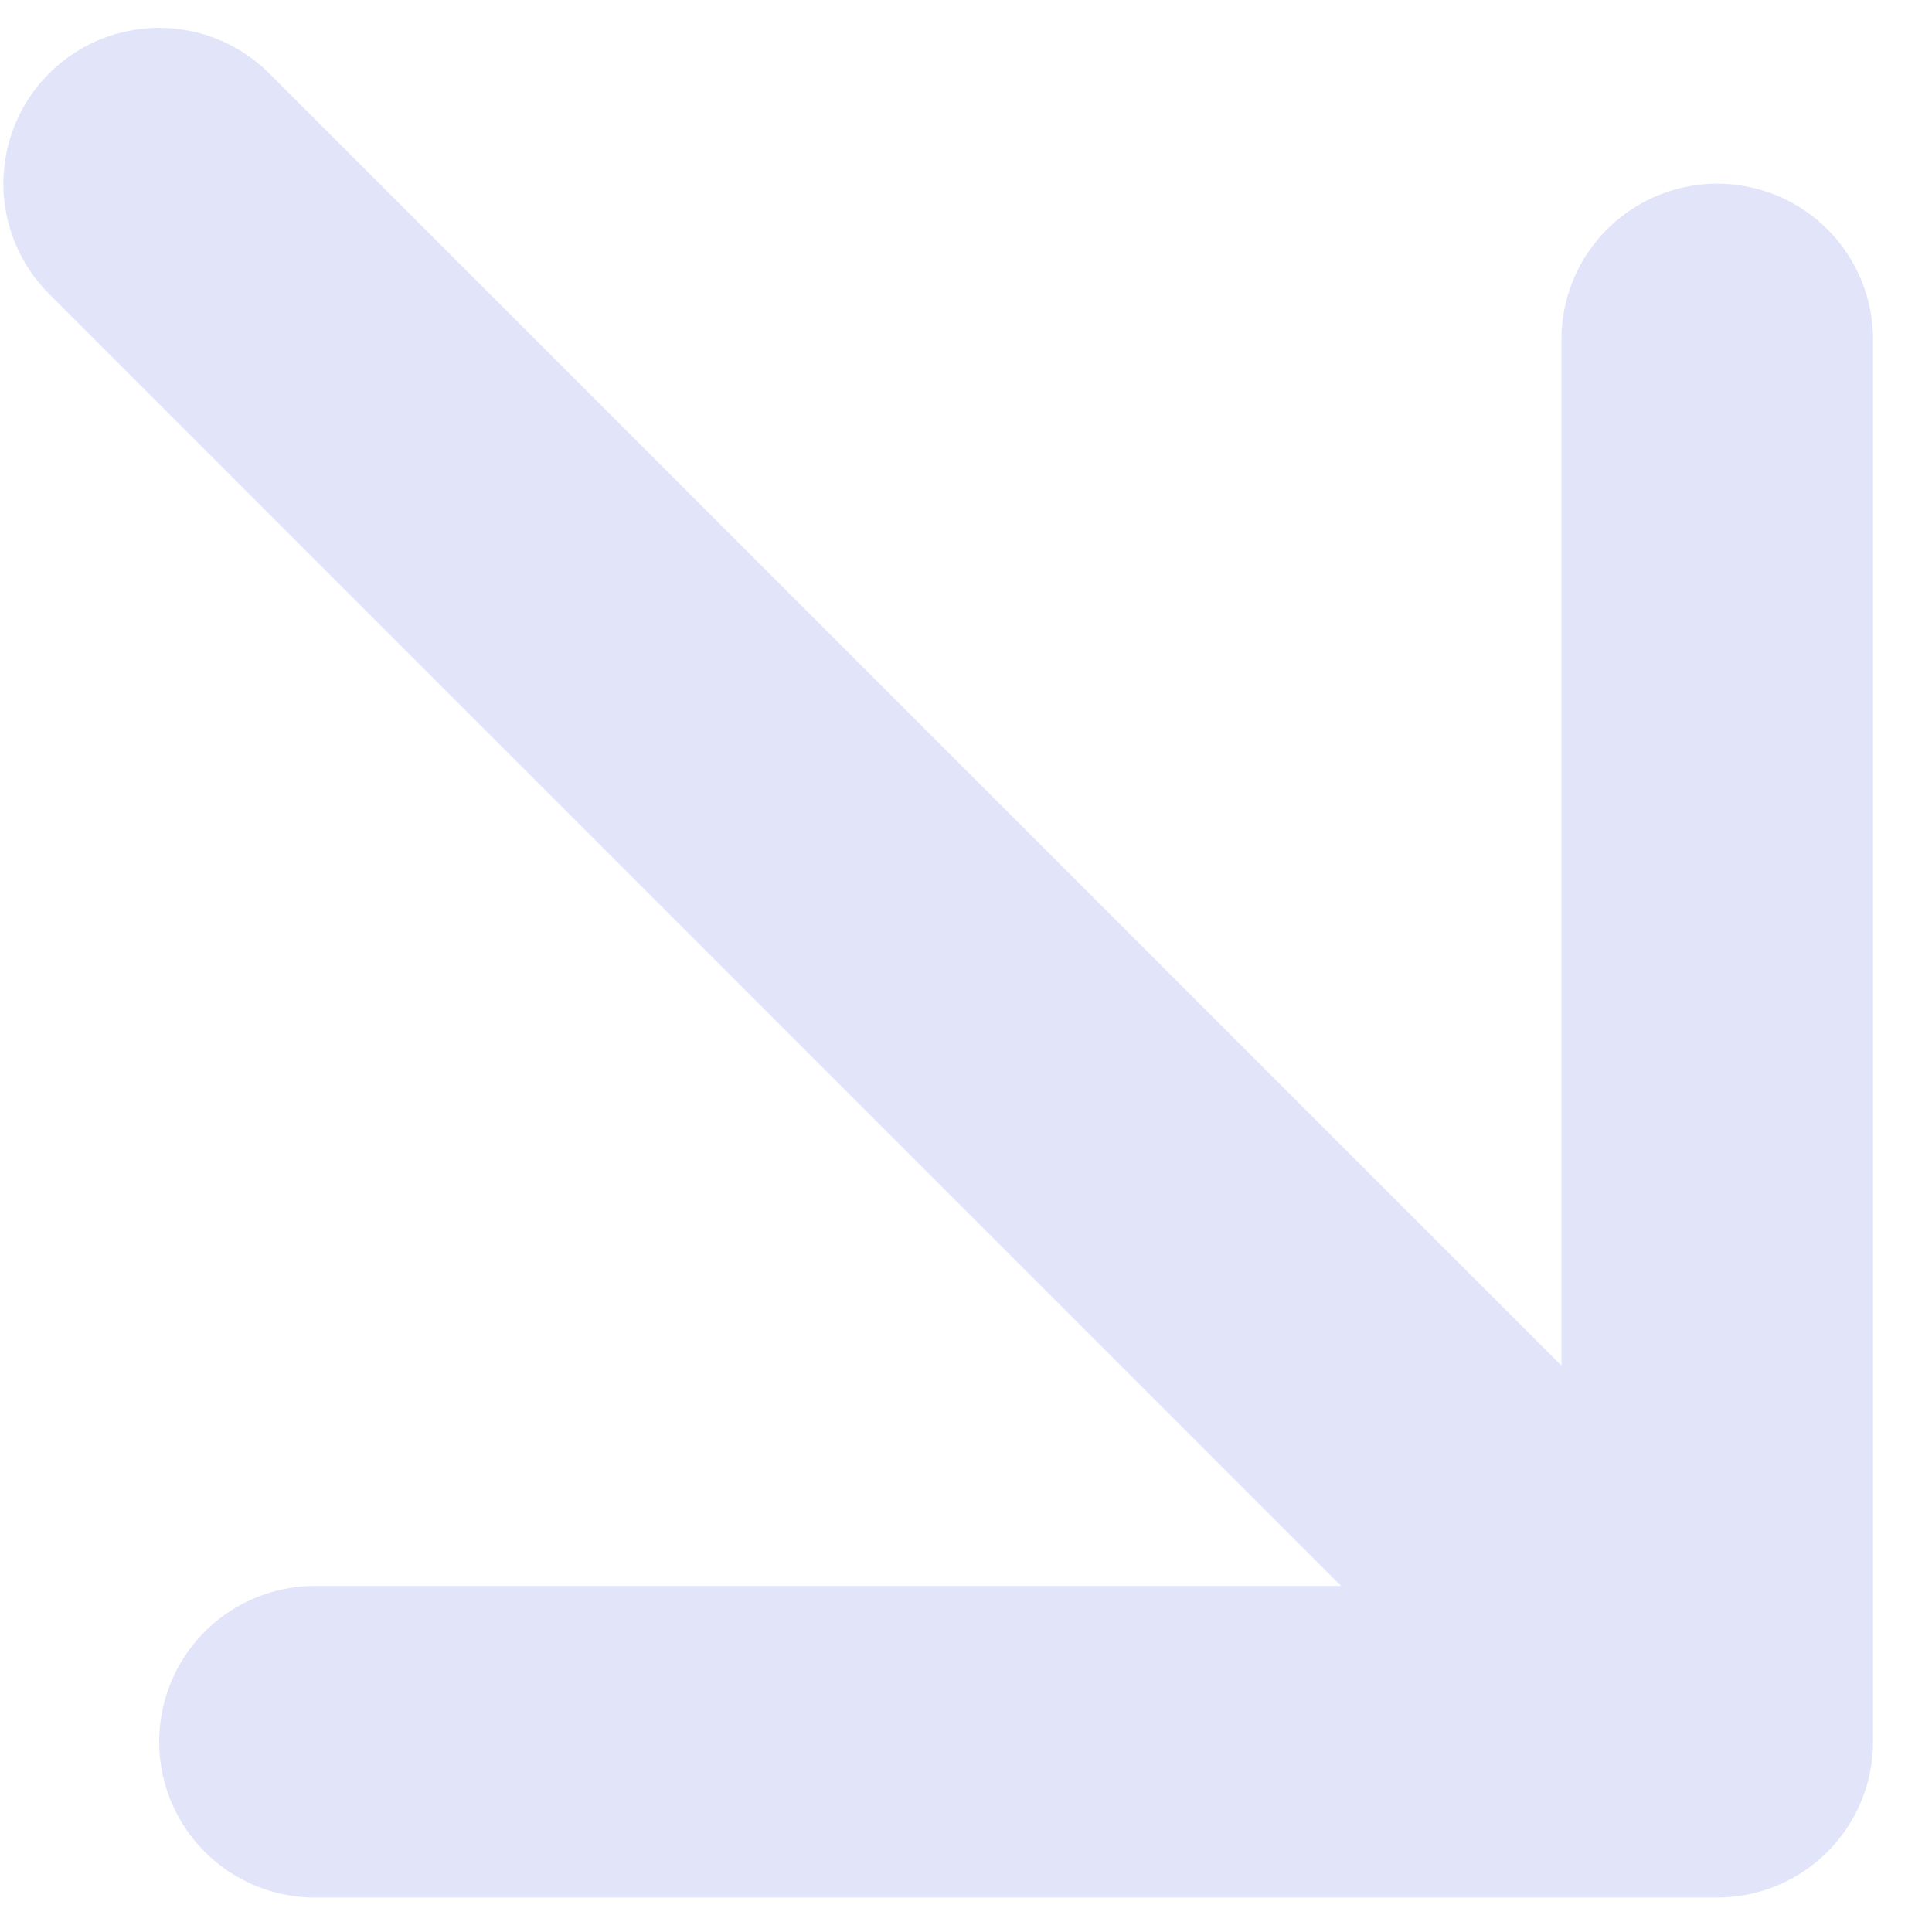 <svg xmlns="http://www.w3.org/2000/svg" width="31" height="31" viewBox="0 0 31 31" fill="none"><path opacity="0.2" d="M2.554 2.947L27.554 27.947M27.554 27.947L27.554 5.447M27.554 27.947L5.054 27.947" stroke="#7080E6" stroke-width="5" stroke-linecap="round" stroke-linejoin="round"></path></svg>